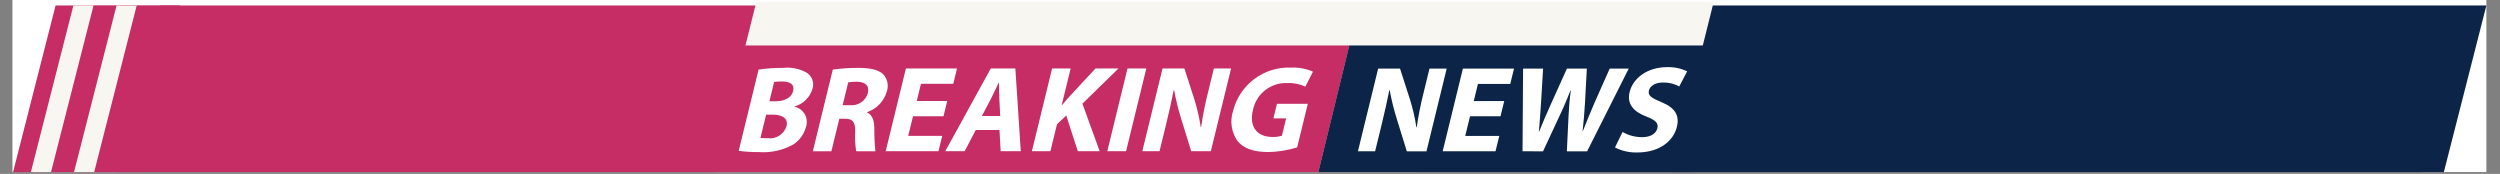 <svg xmlns="http://www.w3.org/2000/svg" xmlns:xlink="http://www.w3.org/1999/xlink" width="1366" zoomAndPan="magnify" viewBox="0 0 1024.5 71.25" height="95" preserveAspectRatio="xMidYMid meet" version="1.0"><rect x="0" y="0" width="1024.5" height="71.25" fill="#808080" stroke="none"/><defs><clipPath id="cc257498ba"><path d="M 5.09 0 L 1018.918 0 L 1018.918 70.508 L 5.09 70.508 Z M 5.09 0 " clip-rule="nonzero"/></clipPath><clipPath id="47f2753f17"><path d="M 5.09 2.246 L 315.312 2.246 L 315.312 70.508 L 5.09 70.508 Z M 5.09 2.246 " clip-rule="nonzero"/></clipPath><clipPath id="276096f851"><path d="M 22.777 2.246 L 315.09 2.246 L 297.402 71.547 L 5.09 71.547 Z M 22.777 2.246 " clip-rule="nonzero"/></clipPath><clipPath id="8350b5196e"><path d="M 634.957 18.48 L 1009 18.48 L 1009 70.508 L 634.957 70.508 Z M 634.957 18.48 " clip-rule="nonzero"/></clipPath><clipPath id="65af030e81"><path d="M 652.645 18.48 L 1008.941 18.48 L 991.254 71.547 L 634.957 71.547 Z M 652.645 18.48 " clip-rule="nonzero"/></clipPath><clipPath id="2ae686d8c9"><path d="M 580.668 2.246 L 1018.918 2.246 L 1018.918 70.508 L 580.668 70.508 Z M 580.668 2.246 " clip-rule="nonzero"/></clipPath><clipPath id="d0e93925c1"><path d="M 598.355 2.246 L 1018.918 2.246 L 1001.23 71.547 L 580.668 71.547 Z M 598.355 2.246 " clip-rule="nonzero"/></clipPath><clipPath id="137fb39bee"><path d="M 292.266 0.727 L 702.512 0.727 L 702.512 70.508 L 292.266 70.508 Z M 292.266 0.727 " clip-rule="nonzero"/></clipPath><clipPath id="8d79c21661"><path d="M 309.953 0.727 L 702.285 0.727 L 684.598 71.547 L 292.266 71.547 Z M 309.953 0.727 " clip-rule="nonzero"/></clipPath><clipPath id="881acdf397"><path d="M 289 18.633 L 553 18.633 L 553 70.508 L 289 70.508 Z M 289 18.633 " clip-rule="nonzero"/></clipPath><clipPath id="7079312c83"><path d="M 540 18.633 L 707 18.633 L 707 70.508 L 540 70.508 Z M 540 18.633 " clip-rule="nonzero"/></clipPath><clipPath id="6eea722d19"><path d="M 12.387 2.246 L 47.762 2.246 L 47.762 70.508 L 12.387 70.508 Z M 12.387 2.246 " clip-rule="nonzero"/></clipPath><clipPath id="a467b83ff4"><path d="M 30.074 2.246 L 47.762 2.246 L 30.074 71.547 L 12.387 71.547 Z M 30.074 2.246 " clip-rule="nonzero"/></clipPath><clipPath id="07df586f40"><path d="M 20.645 2.246 L 56.02 2.246 L 56.02 70.508 L 20.645 70.508 Z M 20.645 2.246 " clip-rule="nonzero"/></clipPath><clipPath id="b85711002b"><path d="M 38.332 2.246 L 56.02 2.246 L 38.332 71.547 L 20.645 71.547 Z M 38.332 2.246 " clip-rule="nonzero"/></clipPath><clipPath id="29b79af67c"><path d="M 30.074 2.246 L 65.449 2.246 L 65.449 70.508 L 30.074 70.508 Z M 30.074 2.246 " clip-rule="nonzero"/></clipPath><clipPath id="66709a3110"><path d="M 47.762 2.246 L 65.449 2.246 L 47.762 71.547 L 30.074 71.547 Z M 47.762 2.246 " clip-rule="nonzero"/></clipPath><clipPath id="ea31962682"><path d="M 38.332 2.246 L 73.711 2.246 L 73.711 70.508 L 38.332 70.508 Z M 38.332 2.246 " clip-rule="nonzero"/></clipPath><clipPath id="d2005763e9"><path d="M 56.02 2.246 L 73.711 2.246 L 56.02 71.547 L 38.332 71.547 Z M 56.02 2.246 " clip-rule="nonzero"/></clipPath></defs><g clip-path="url(#cc257498ba)"><path fill="#ffffff" d="M 5.09 0 L 1018.918 0 L 1018.918 70.508 L 5.09 70.508 Z M 5.09 0 " fill-opacity="1" fill-rule="nonzero"/></g><g clip-path="url(#47f2753f17)"><g clip-path="url(#276096f851)"><path fill="#c52d64" d="M 5.09 2.246 L 315.039 2.246 L 315.039 71.547 L 5.09 71.547 Z M 5.09 2.246 " fill-opacity="1" fill-rule="nonzero"/></g></g><g clip-path="url(#8350b5196e)"><g clip-path="url(#65af030e81)"><path fill="#0c2448" d="M 634.957 18.48 L 1008.895 18.48 L 1008.895 71.547 L 634.957 71.547 Z M 634.957 18.48 " fill-opacity="1" fill-rule="nonzero"/></g></g><g clip-path="url(#2ae686d8c9)"><g clip-path="url(#d0e93925c1)"><path fill="#0c2448" d="M 580.668 2.246 L 1018.934 2.246 L 1018.934 71.547 L 580.668 71.547 Z M 580.668 2.246 " fill-opacity="1" fill-rule="nonzero"/></g></g><g clip-path="url(#137fb39bee)"><g clip-path="url(#8d79c21661)"><path fill="#f8f6f1" d="M 292.266 0.727 L 702.234 0.727 L 702.234 71.547 L 292.266 71.547 Z M 292.266 0.727 " fill-opacity="1" fill-rule="nonzero"/></g></g><g clip-path="url(#881acdf397)"><path fill="#c52d64" d="M 540.062 71.402 L 289.215 71.402 L 302.113 18.633 L 552.961 18.633 Z M 540.062 71.402 " fill-opacity="1" fill-rule="nonzero"/></g><path fill="#ffffff" d="M 310.871 28.52 C 314.215 28.02 317.574 27.789 320.953 27.82 C 322.605 27.645 324.246 27.719 325.879 28.043 C 327.508 28.371 329.051 28.934 330.508 29.73 C 331.055 30.066 331.535 30.48 331.941 30.977 C 332.348 31.473 332.664 32.023 332.887 32.625 C 333.109 33.227 333.227 33.852 333.238 34.492 C 333.254 35.137 333.16 35.762 332.961 36.371 C 332.707 37.238 332.348 38.062 331.883 38.836 C 331.422 39.613 330.867 40.316 330.223 40.949 C 329.578 41.582 328.867 42.125 328.082 42.578 C 327.301 43.027 326.473 43.371 325.602 43.613 L 325.574 43.711 C 326.02 43.809 326.445 43.949 326.859 44.137 C 327.27 44.324 327.66 44.551 328.023 44.82 C 328.387 45.09 328.719 45.395 329.02 45.734 C 329.316 46.07 329.578 46.438 329.801 46.832 C 330.023 47.227 330.203 47.641 330.336 48.074 C 330.473 48.504 330.559 48.945 330.602 49.398 C 330.641 49.848 330.637 50.297 330.582 50.746 C 330.527 51.199 330.43 51.637 330.281 52.062 C 329.883 53.555 329.227 54.918 328.312 56.16 C 327.402 57.402 326.293 58.434 324.992 59.258 C 322.844 60.445 320.566 61.297 318.168 61.82 C 315.77 62.34 313.348 62.508 310.898 62.32 C 308.16 62.352 305.434 62.184 302.719 61.816 Z M 315.301 41.496 L 317.809 41.496 C 321.836 41.496 324.406 39.824 325.023 37.32 C 325.66 34.754 324.016 33.391 320.555 33.391 C 319.445 33.375 318.336 33.441 317.234 33.59 Z M 311.625 56.531 C 312.605 56.625 313.586 56.66 314.57 56.629 C 314.98 56.684 315.391 56.703 315.805 56.688 C 316.219 56.672 316.629 56.617 317.035 56.531 C 317.438 56.441 317.832 56.32 318.215 56.164 C 318.602 56.008 318.969 55.816 319.316 55.598 C 319.668 55.375 319.996 55.129 320.305 54.852 C 320.613 54.57 320.895 54.27 321.148 53.945 C 321.402 53.617 321.629 53.27 321.82 52.906 C 322.016 52.539 322.18 52.16 322.309 51.766 C 323.141 48.344 320.406 46.984 316.578 46.984 L 313.961 46.984 Z M 311.625 56.531 " fill-opacity="1" fill-rule="nonzero"/><path fill="#ffffff" d="M 341.277 28.52 C 344.727 28.031 348.188 27.797 351.672 27.82 C 356.703 27.82 360.047 28.578 361.996 30.488 C 362.418 30.961 362.773 31.48 363.059 32.051 C 363.344 32.621 363.547 33.219 363.668 33.84 C 363.789 34.465 363.828 35.094 363.781 35.73 C 363.73 36.363 363.602 36.98 363.387 37.582 C 363.105 38.551 362.711 39.473 362.207 40.344 C 361.703 41.219 361.098 42.02 360.398 42.746 C 359.699 43.477 358.926 44.109 358.07 44.648 C 357.219 45.188 356.312 45.613 355.355 45.934 L 355.316 46.082 C 357.449 47.039 358.203 49.305 358.301 52.422 C 358.273 55.617 358.418 58.805 358.73 61.98 L 350.871 61.98 C 350.445 59.363 350.301 56.73 350.438 54.082 C 350.562 49.855 349.387 48.699 346.277 48.652 L 343.961 48.652 L 340.703 61.98 L 333.098 61.98 Z M 345.312 43.105 L 348.336 43.105 C 349.129 43.188 349.918 43.129 350.695 42.938 C 351.469 42.742 352.191 42.426 352.855 41.98 C 353.52 41.535 354.09 40.988 354.566 40.344 C 355.039 39.699 355.391 38.992 355.617 38.227 C 356.383 35.105 354.648 33.547 351.137 33.492 C 349.953 33.473 348.773 33.559 347.602 33.746 Z M 345.312 43.105 " fill-opacity="1" fill-rule="nonzero"/><path fill="#ffffff" d="M 386.645 47.633 L 374.16 47.633 L 372.184 55.68 L 386.129 55.68 L 384.59 61.973 L 362.953 61.973 L 371.242 28.062 L 392.184 28.062 L 390.648 34.352 L 377.406 34.352 L 375.684 41.395 L 388.168 41.395 Z M 386.645 47.633 " fill-opacity="1" fill-rule="nonzero"/><path fill="#ffffff" d="M 399.867 53.266 L 395.32 61.973 L 387.367 61.973 L 406.023 28.062 L 416.09 28.062 L 418.316 61.973 L 410.074 61.973 L 409.582 53.266 Z M 409.891 47.531 L 409.523 40.352 C 409.406 38.34 409.418 35.824 409.406 33.812 L 409.309 33.812 C 408.312 35.809 407.18 38.379 406.152 40.352 L 402.379 47.547 Z M 409.891 47.531 " fill-opacity="1" fill-rule="nonzero"/><path fill="#ffffff" d="M 431.148 28.062 L 438.75 28.062 L 435.086 43.055 L 435.234 43.055 C 436.309 41.746 437.41 40.547 438.461 39.332 L 448.918 28.062 L 458.332 28.062 L 443.574 42.5 L 450.648 61.973 L 441.688 61.973 L 436.953 47.332 L 433.16 50.902 L 430.453 61.973 L 422.859 61.973 Z M 431.148 28.062 " fill-opacity="1" fill-rule="nonzero"/><path fill="#ffffff" d="M 469.758 28.062 L 461.469 61.973 L 453.766 61.973 L 462.055 28.062 Z M 469.758 28.062 " fill-opacity="1" fill-rule="nonzero"/><path fill="#ffffff" d="M 468.113 61.973 L 476.402 28.062 L 485.363 28.062 L 489.375 40.488 C 490.57 44.293 491.469 48.168 492.074 52.109 L 492.223 52.109 C 492.898 47.348 493.832 42.633 495.023 37.973 L 497.445 28.062 L 504.496 28.062 L 496.203 61.973 L 488.148 61.973 L 484.113 48.891 C 482.879 44.961 481.891 40.969 481.148 36.918 L 480.984 36.969 C 480.094 41.445 479.035 46.223 477.672 51.758 L 475.168 61.973 Z M 468.113 61.973 " fill-opacity="1" fill-rule="nonzero"/><path fill="#ffffff" d="M 531.574 60.398 C 527.73 61.59 523.801 62.227 519.777 62.309 C 513.586 62.309 509.477 60.75 507.105 57.734 C 506.484 56.848 505.977 55.902 505.578 54.895 C 505.18 53.891 504.902 52.852 504.75 51.781 C 504.594 50.711 504.566 49.637 504.668 48.559 C 504.766 47.484 504.988 46.434 505.332 45.406 C 505.66 44.109 506.098 42.852 506.637 41.629 C 507.18 40.406 507.824 39.238 508.566 38.125 C 509.309 37.012 510.141 35.973 511.059 35 C 511.98 34.031 512.977 33.145 514.047 32.344 C 515.117 31.543 516.25 30.84 517.441 30.234 C 518.633 29.629 519.867 29.125 521.145 28.73 C 522.422 28.336 523.727 28.051 525.051 27.879 C 526.379 27.703 527.707 27.645 529.043 27.699 C 532.176 27.566 535.18 28.121 538.055 29.371 L 534.941 35.496 C 532.543 34.402 530.027 33.914 527.398 34.035 C 526.594 34.008 525.793 34.051 524.996 34.164 C 524.199 34.281 523.418 34.461 522.652 34.711 C 521.891 34.965 521.152 35.277 520.441 35.66 C 519.734 36.039 519.062 36.477 518.43 36.977 C 517.801 37.473 517.215 38.023 516.68 38.625 C 516.145 39.223 515.664 39.867 515.242 40.551 C 514.82 41.234 514.461 41.953 514.164 42.699 C 513.867 43.449 513.637 44.215 513.477 45.004 C 511.766 51.996 515.145 56.121 521.43 56.121 C 522.758 56.18 524.059 56.012 525.328 55.617 L 527.062 48.527 L 521.84 48.527 L 523.305 42.535 L 535.938 42.535 Z M 531.574 60.398 " fill-opacity="1" fill-rule="nonzero"/><g clip-path="url(#7079312c83)"><path fill="#0c2448" d="M 693.953 71.402 L 540.035 71.402 L 552.934 18.633 L 706.855 18.633 Z M 693.953 71.402 " fill-opacity="1" fill-rule="nonzero"/></g><path fill="#ffffff" d="M 556.477 61.996 L 564.766 28.102 L 573.727 28.102 L 577.734 40.527 C 578.934 44.332 579.832 48.203 580.434 52.145 L 580.586 52.145 C 581.262 47.383 582.195 42.672 583.387 38.008 L 585.809 28.102 L 592.859 28.102 L 584.566 62.008 L 576.512 62.008 L 572.461 48.922 C 571.227 44.992 570.238 41 569.496 36.949 L 569.332 37 C 568.441 41.477 567.383 46.254 566.02 51.789 L 563.516 62 Z M 556.477 61.996 " fill-opacity="1" fill-rule="nonzero"/><path fill="#ffffff" d="M 614.902 47.656 L 602.418 47.656 L 600.449 55.707 L 614.398 55.707 L 612.855 61.996 L 591.211 61.996 L 599.5 28.102 L 620.445 28.102 L 618.906 34.387 L 605.664 34.387 L 603.945 41.43 L 616.43 41.43 Z M 614.902 47.656 " fill-opacity="1" fill-rule="nonzero"/><path fill="#ffffff" d="M 623.934 61.996 L 624.16 28.102 L 632.367 28.102 L 631.516 42.086 C 631.285 46.109 630.922 50.484 630.637 53.906 L 630.742 53.906 C 632.191 50.234 633.992 46.16 635.867 41.984 L 642.133 28.102 L 650.289 28.102 L 649.516 42.387 C 649.297 46.363 648.957 49.98 648.547 53.758 L 648.648 53.758 C 650.074 49.98 651.801 46.008 653.492 41.984 L 659.656 28.102 L 667.453 28.102 L 650.402 62.008 L 642.098 62.008 L 642.793 47.418 C 642.977 43.996 643.195 40.828 643.742 36.953 L 643.652 36.953 C 642.113 40.777 640.773 43.996 639.129 47.418 L 632.34 62.008 Z M 623.934 61.996 " fill-opacity="1" fill-rule="nonzero"/><path fill="#ffffff" d="M 664.926 54.098 C 667.406 55.496 670.07 56.199 672.918 56.211 C 676.441 56.211 678.66 54.75 679.203 52.539 C 679.719 50.426 678.402 49.215 674.68 47.758 C 669.523 45.809 666.605 42.68 667.816 37.734 C 669.23 31.949 675.148 27.52 683.152 27.52 C 686.035 27.43 688.781 28 691.391 29.234 L 688.164 35.422 C 686.07 34.297 683.836 33.762 681.461 33.812 C 678.141 33.812 676.172 35.32 675.727 37.078 C 675.199 39.242 676.879 40.199 680.855 41.859 C 686.305 44.086 688.371 47.191 687.191 51.969 C 685.801 57.656 680.23 62.484 670.93 62.484 C 667.715 62.566 664.68 61.879 661.816 60.422 Z M 664.926 54.098 " fill-opacity="1" fill-rule="nonzero"/><g clip-path="url(#6eea722d19)"><g clip-path="url(#a467b83ff4)"><path fill="#f8f6f1" d="M 12.387 2.246 L 47.762 2.246 L 47.762 71.48 L 12.387 71.48 Z M 12.387 2.246 " fill-opacity="1" fill-rule="nonzero"/></g></g><g clip-path="url(#07df586f40)"><g clip-path="url(#b85711002b)"><path fill="#c52d64" d="M 20.645 2.246 L 56.02 2.246 L 56.02 71.48 L 20.645 71.48 Z M 20.645 2.246 " fill-opacity="1" fill-rule="nonzero"/></g></g><g clip-path="url(#29b79af67c)"><g clip-path="url(#66709a3110)"><path fill="#f8f6f1" d="M 30.074 2.246 L 65.449 2.246 L 65.449 71.48 L 30.074 71.48 Z M 30.074 2.246 " fill-opacity="1" fill-rule="nonzero"/></g></g><g clip-path="url(#ea31962682)"><g clip-path="url(#d2005763e9)"><path fill="#c52d64" d="M 38.332 2.246 L 73.711 2.246 L 73.711 71.48 L 38.332 71.48 Z M 38.332 2.246 " fill-opacity="1" fill-rule="nonzero"/></g></g></svg>
